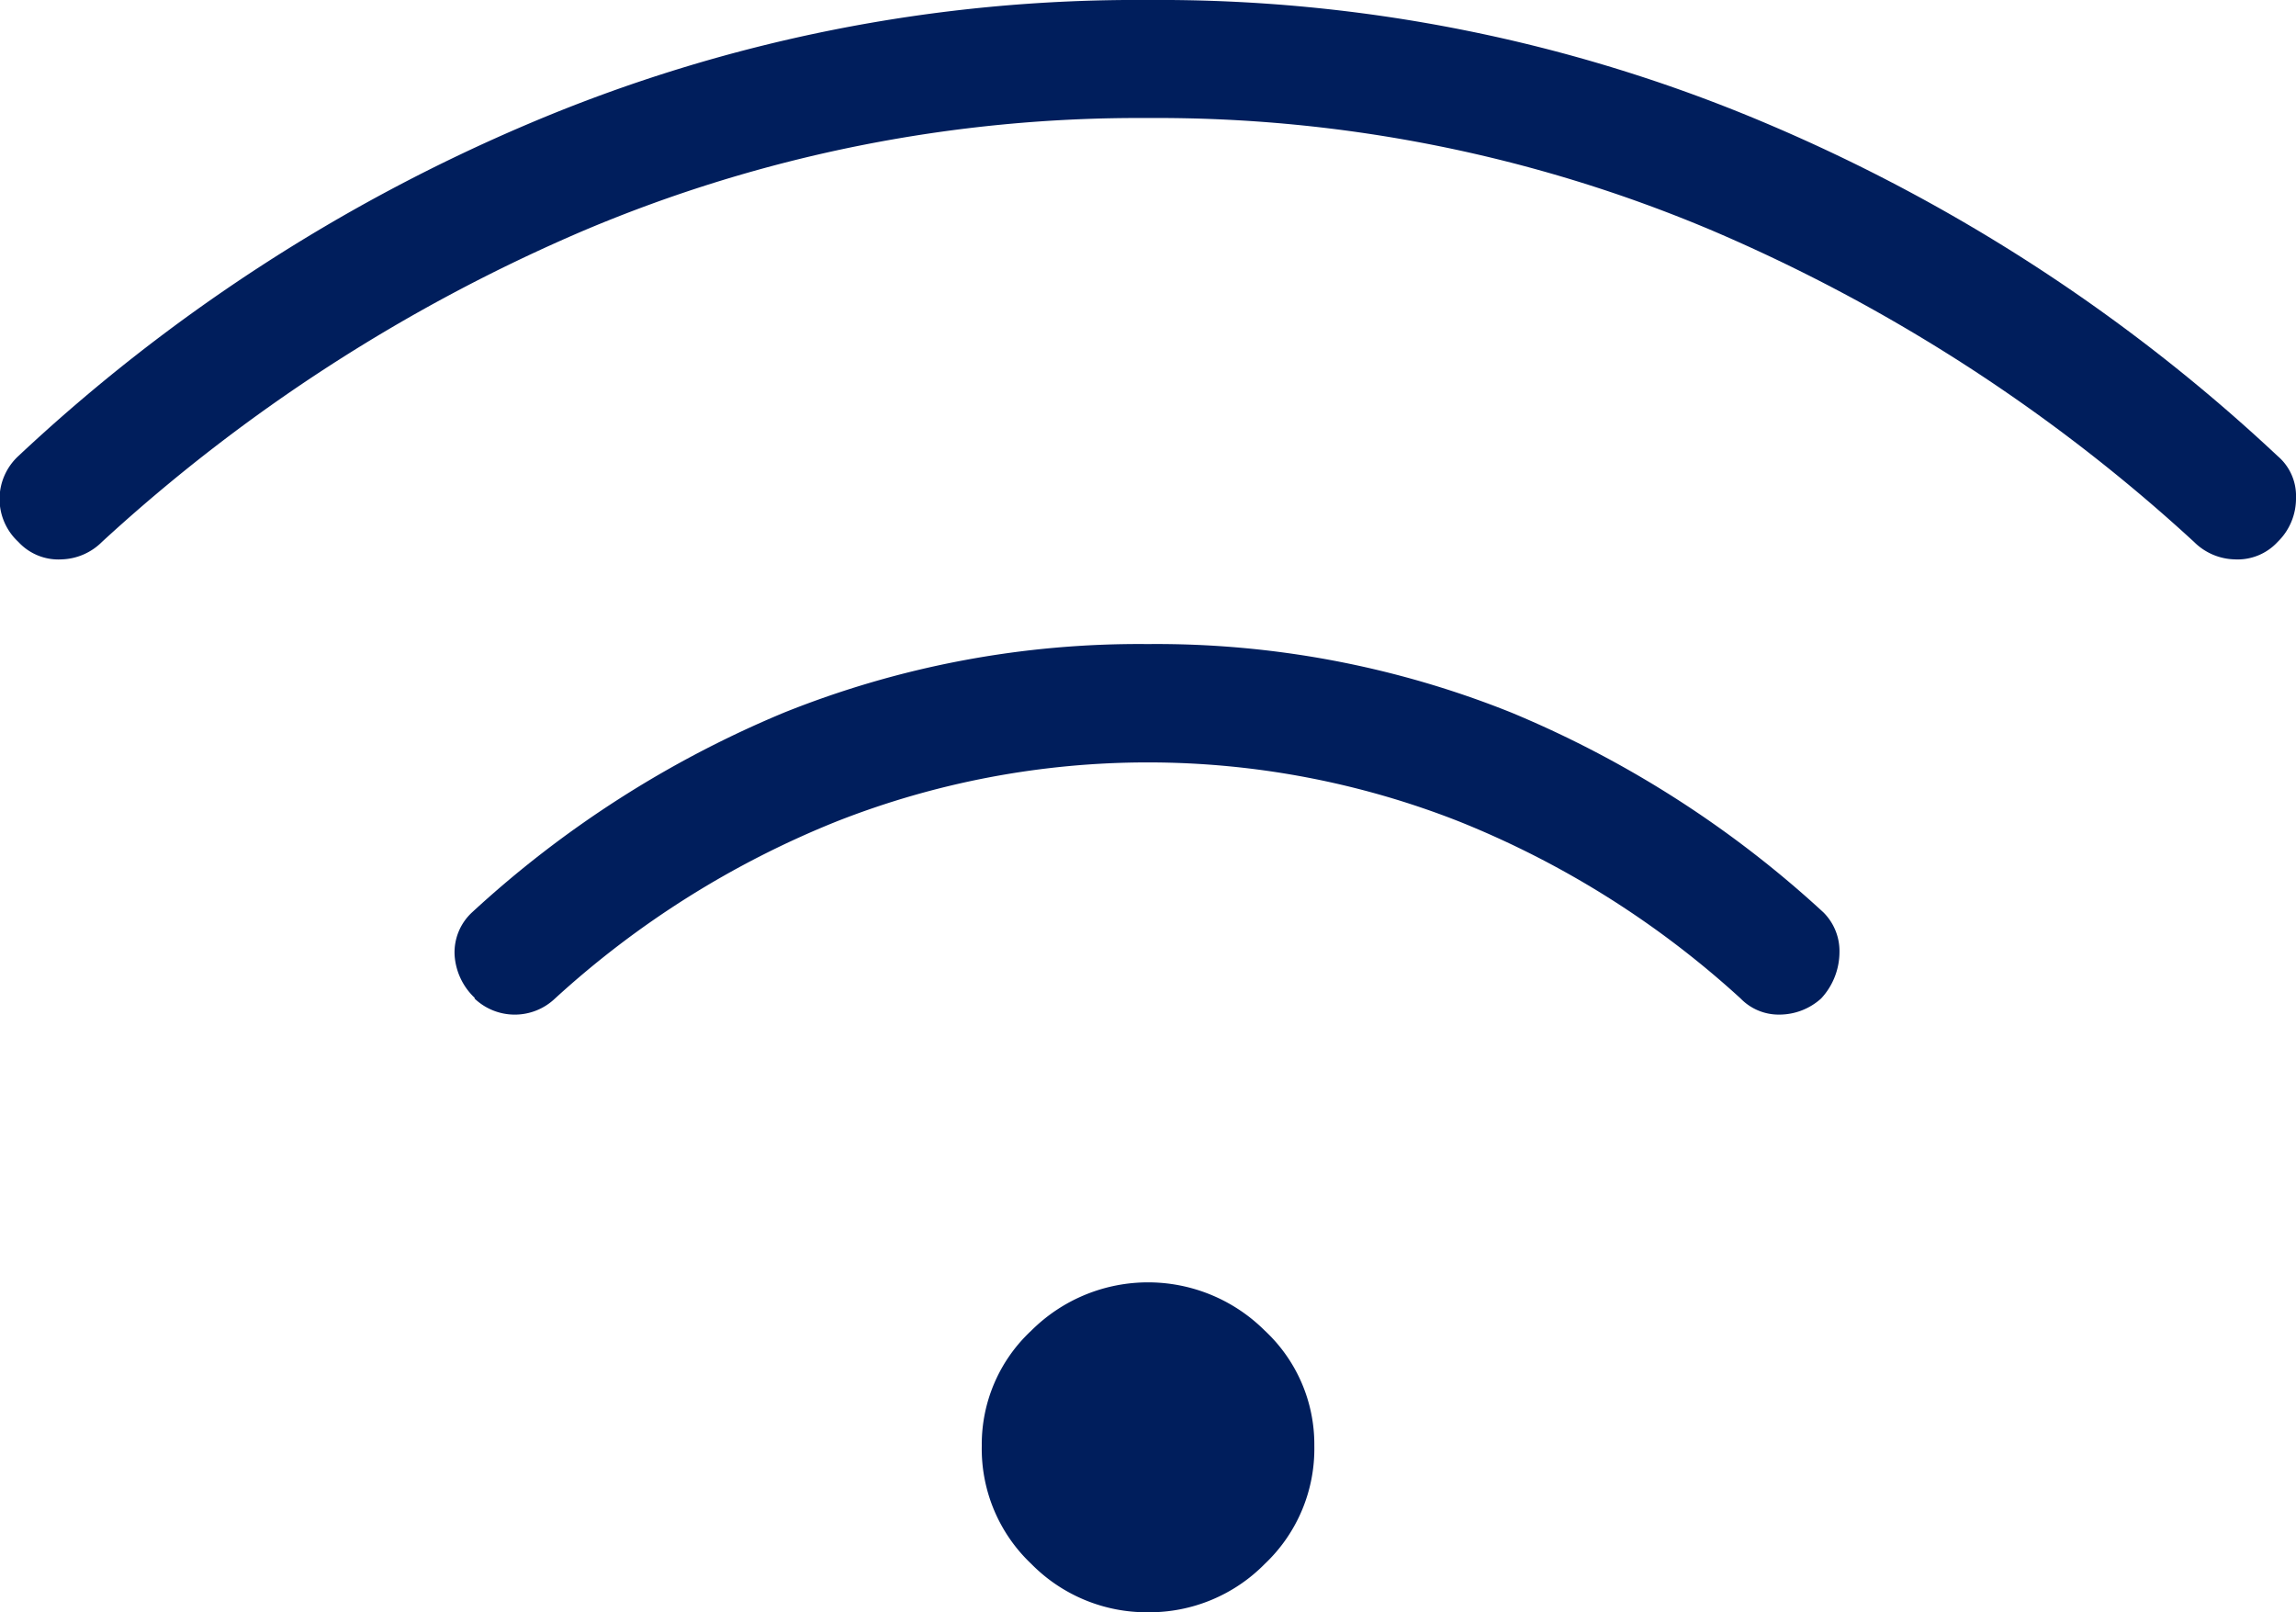 <svg xmlns="http://www.w3.org/2000/svg" width="25" height="17.553" viewBox="0 0 25 17.553">
  <path id="wifi_FILL0_wght200_GRAD0_opsz48" d="M7.769,21.964A.7.7,0,0,1,7.55,21.5a.593.593,0,0,1,.19-.467,11.539,11.539,0,0,1,3.4-2.176,10.375,10.375,0,0,1,3.957-.745,10.375,10.375,0,0,1,3.957.745,11.54,11.54,0,0,1,3.4,2.176.594.594,0,0,1,.175.438.744.744,0,0,1-.2.5.679.679,0,0,1-.453.175.577.577,0,0,1-.423-.175,10.125,10.125,0,0,0-3.067-1.928,9.253,9.253,0,0,0-6.776,0,10.125,10.125,0,0,0-3.067,1.928.635.635,0,0,1-.876,0ZM2.8,17a.636.636,0,0,1,0-.935,18.921,18.921,0,0,1,5.564-3.621A16.93,16.93,0,0,1,15.1,11.1a16.93,16.93,0,0,1,6.732,1.343A18.921,18.921,0,0,1,27.4,16.065a.569.569,0,0,1,.2.453.659.659,0,0,1-.2.482.593.593,0,0,1-.467.19A.648.648,0,0,1,26.49,17a18.469,18.469,0,0,0-5.242-3.388A15.509,15.509,0,0,0,15.1,12.385a15.509,15.509,0,0,0-6.148,1.227A18.469,18.469,0,0,0,3.71,17a.648.648,0,0,1-.438.19A.593.593,0,0,1,2.8,17ZM15.1,28.653a1.763,1.763,0,0,1-1.27-.526,1.724,1.724,0,0,1-.54-1.285,1.691,1.691,0,0,1,.54-1.256,1.8,1.8,0,0,1,2.541,0,1.691,1.691,0,0,1,.54,1.256,1.724,1.724,0,0,1-.54,1.285,1.763,1.763,0,0,1-1.27.526Z" transform="translate(-2.6 -11.1)" fill="#001e5c"/>
</svg>

